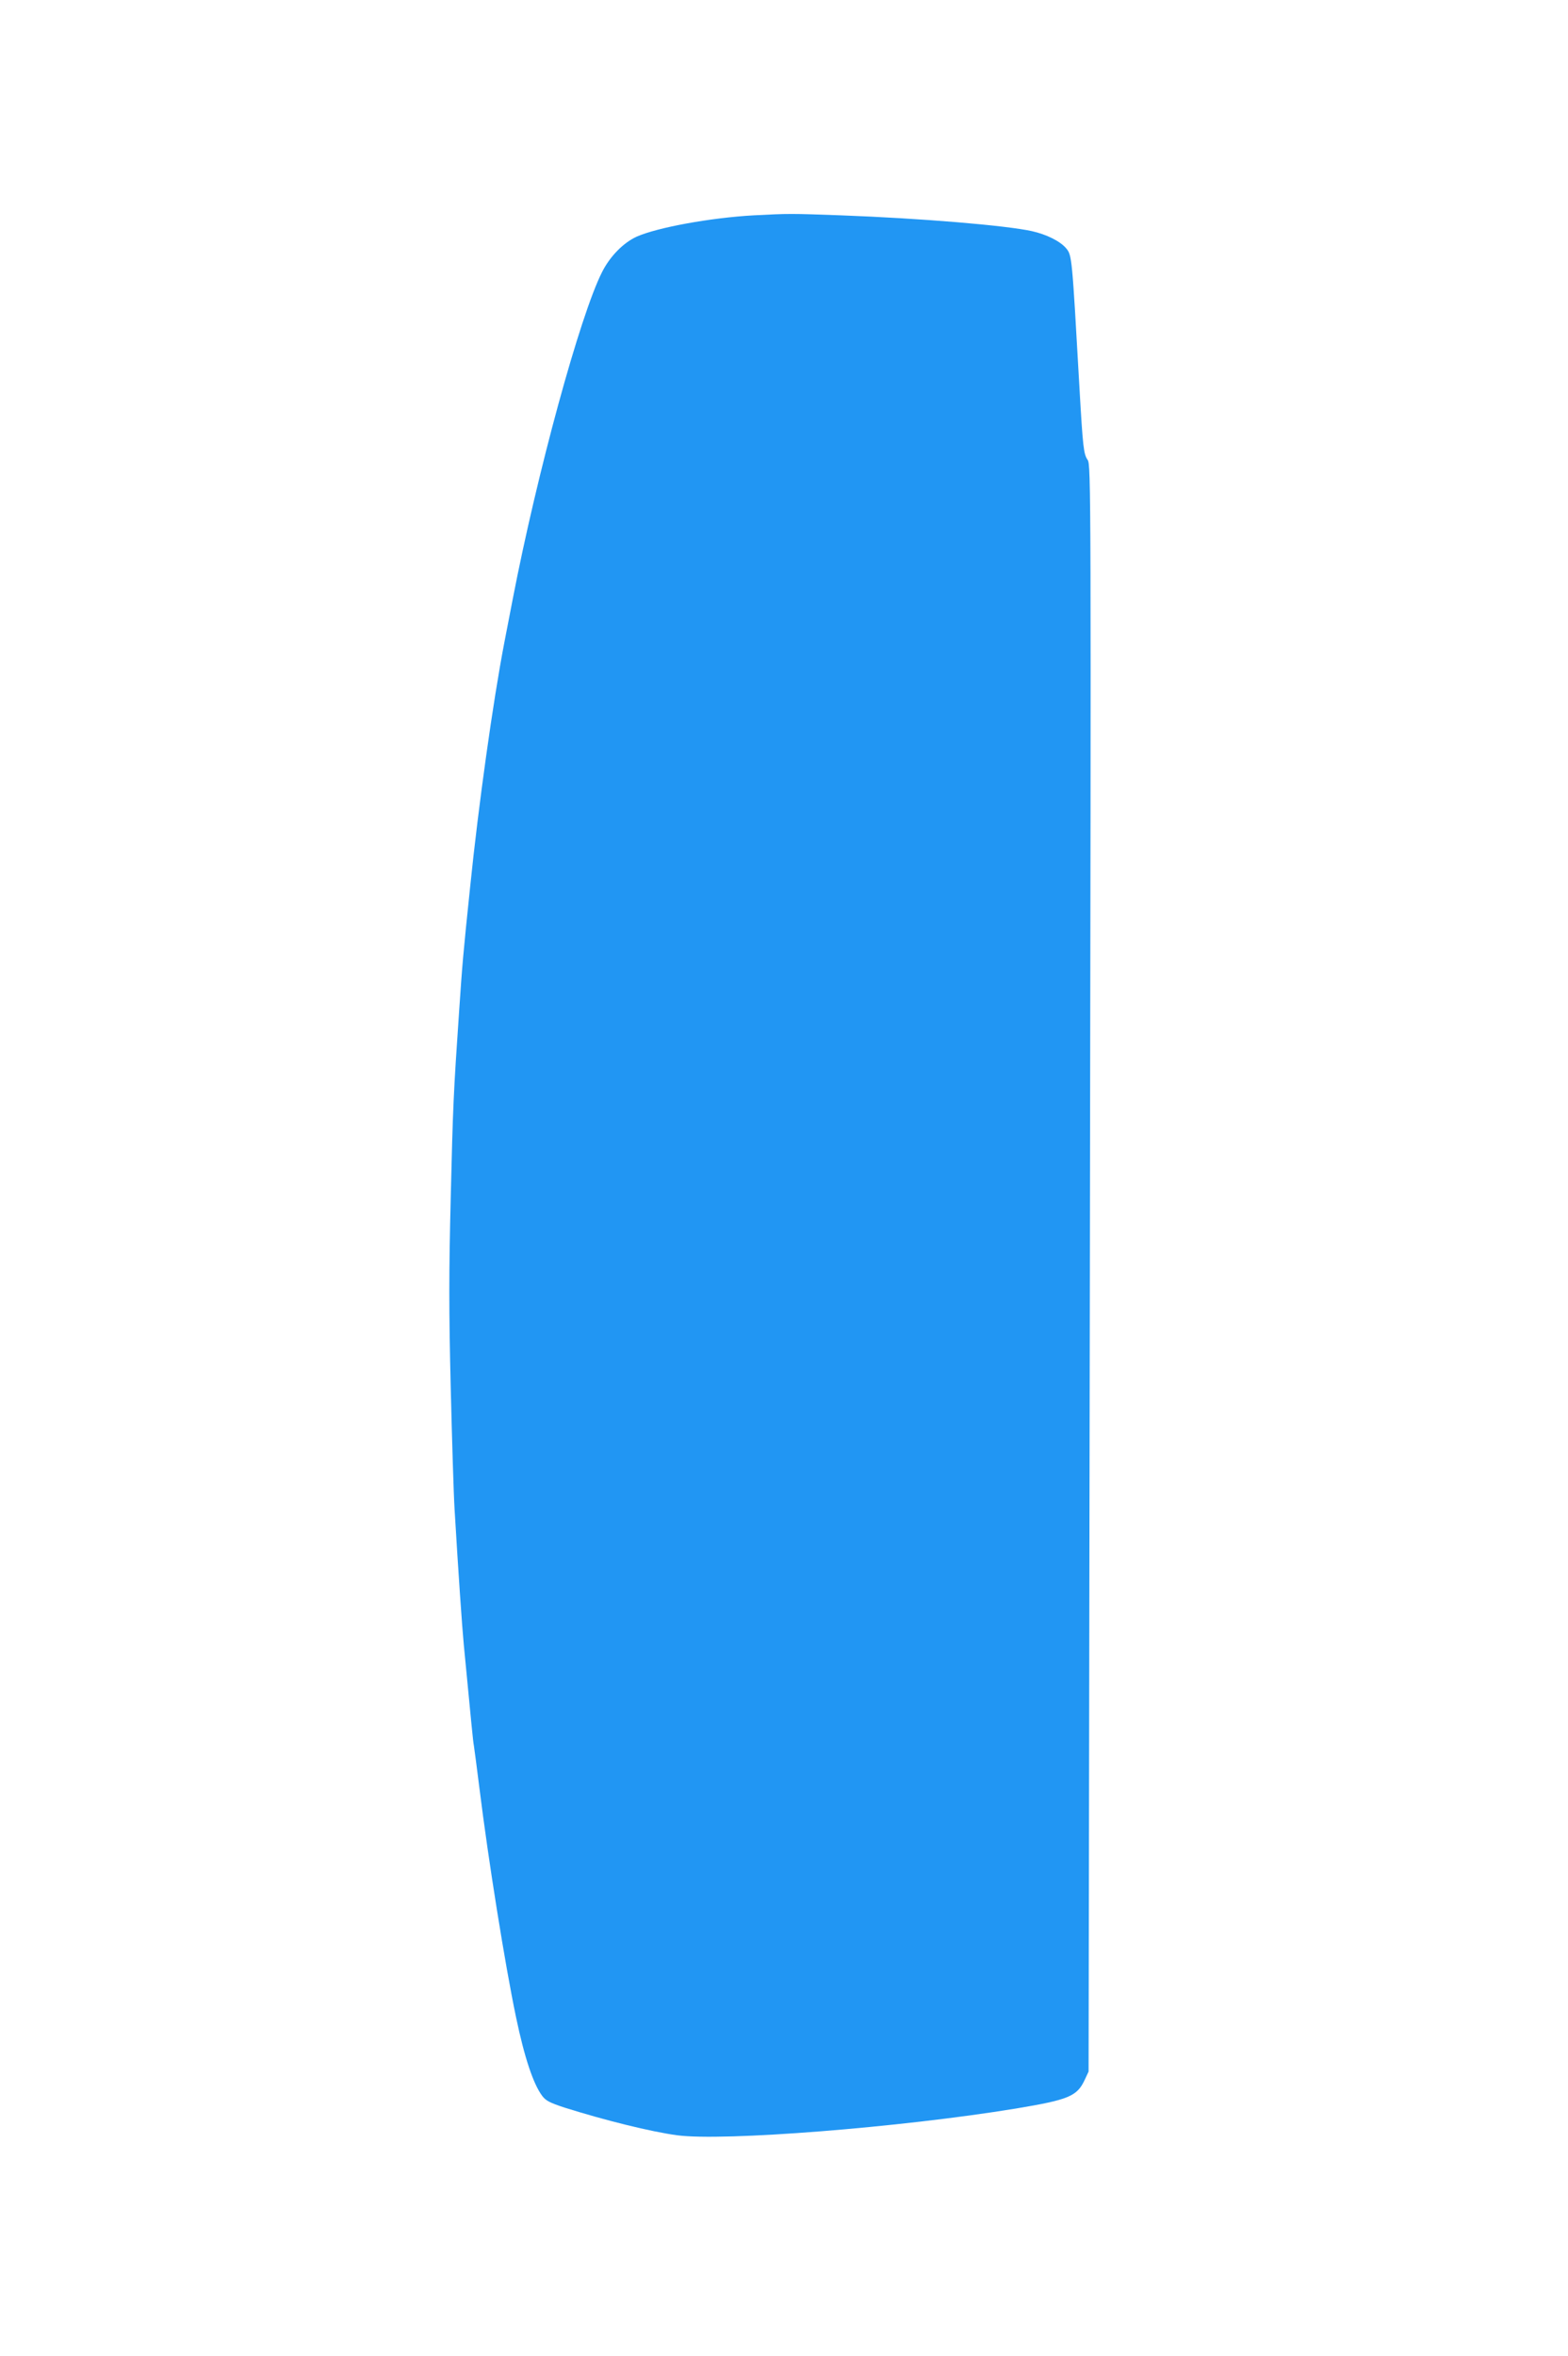 <?xml version="1.0" standalone="no"?>
<!DOCTYPE svg PUBLIC "-//W3C//DTD SVG 20010904//EN"
 "http://www.w3.org/TR/2001/REC-SVG-20010904/DTD/svg10.dtd">
<svg version="1.0" xmlns="http://www.w3.org/2000/svg"
 width="852pt" height="1280pt" viewBox="0 0 852 1280"
 preserveAspectRatio="xMidYMid meet">
<g transform="translate(0,1280) scale(0.1,-0.1)"
fill="#2196f3" stroke="none">
<path d="M4095 11630 c-234 -13 -524 -66 -636 -116 -72 -33 -145 -107 -188
-193 -119 -235 -352 -1088 -485 -1776 -14 -71 -34 -178 -46 -238 -61 -317
-140 -881 -185 -1322 -39 -373 -43 -424 -60 -675 -31 -453 -34 -519 -46 -1021
-10 -403 -10 -611 0 -1025 7 -285 16 -584 21 -664 20 -337 41 -642 50 -735 41
-427 50 -524 55 -550 3 -17 16 -120 30 -230 49 -396 139 -958 199 -1245 46
-220 94 -363 142 -427 20 -27 43 -38 122 -64 219 -69 469 -131 610 -150 251
-34 1213 42 1842 145 287 48 332 66 374 156 l21 45 7 4365 c7 4231 6 4366 -12
4391 -22 32 -26 67 -45 399 -40 706 -40 713 -72 751 -33 39 -106 75 -185 93
-139 31 -602 70 -1038 86 -276 10 -282 10 -475 0z"/>
</g>
</svg>

